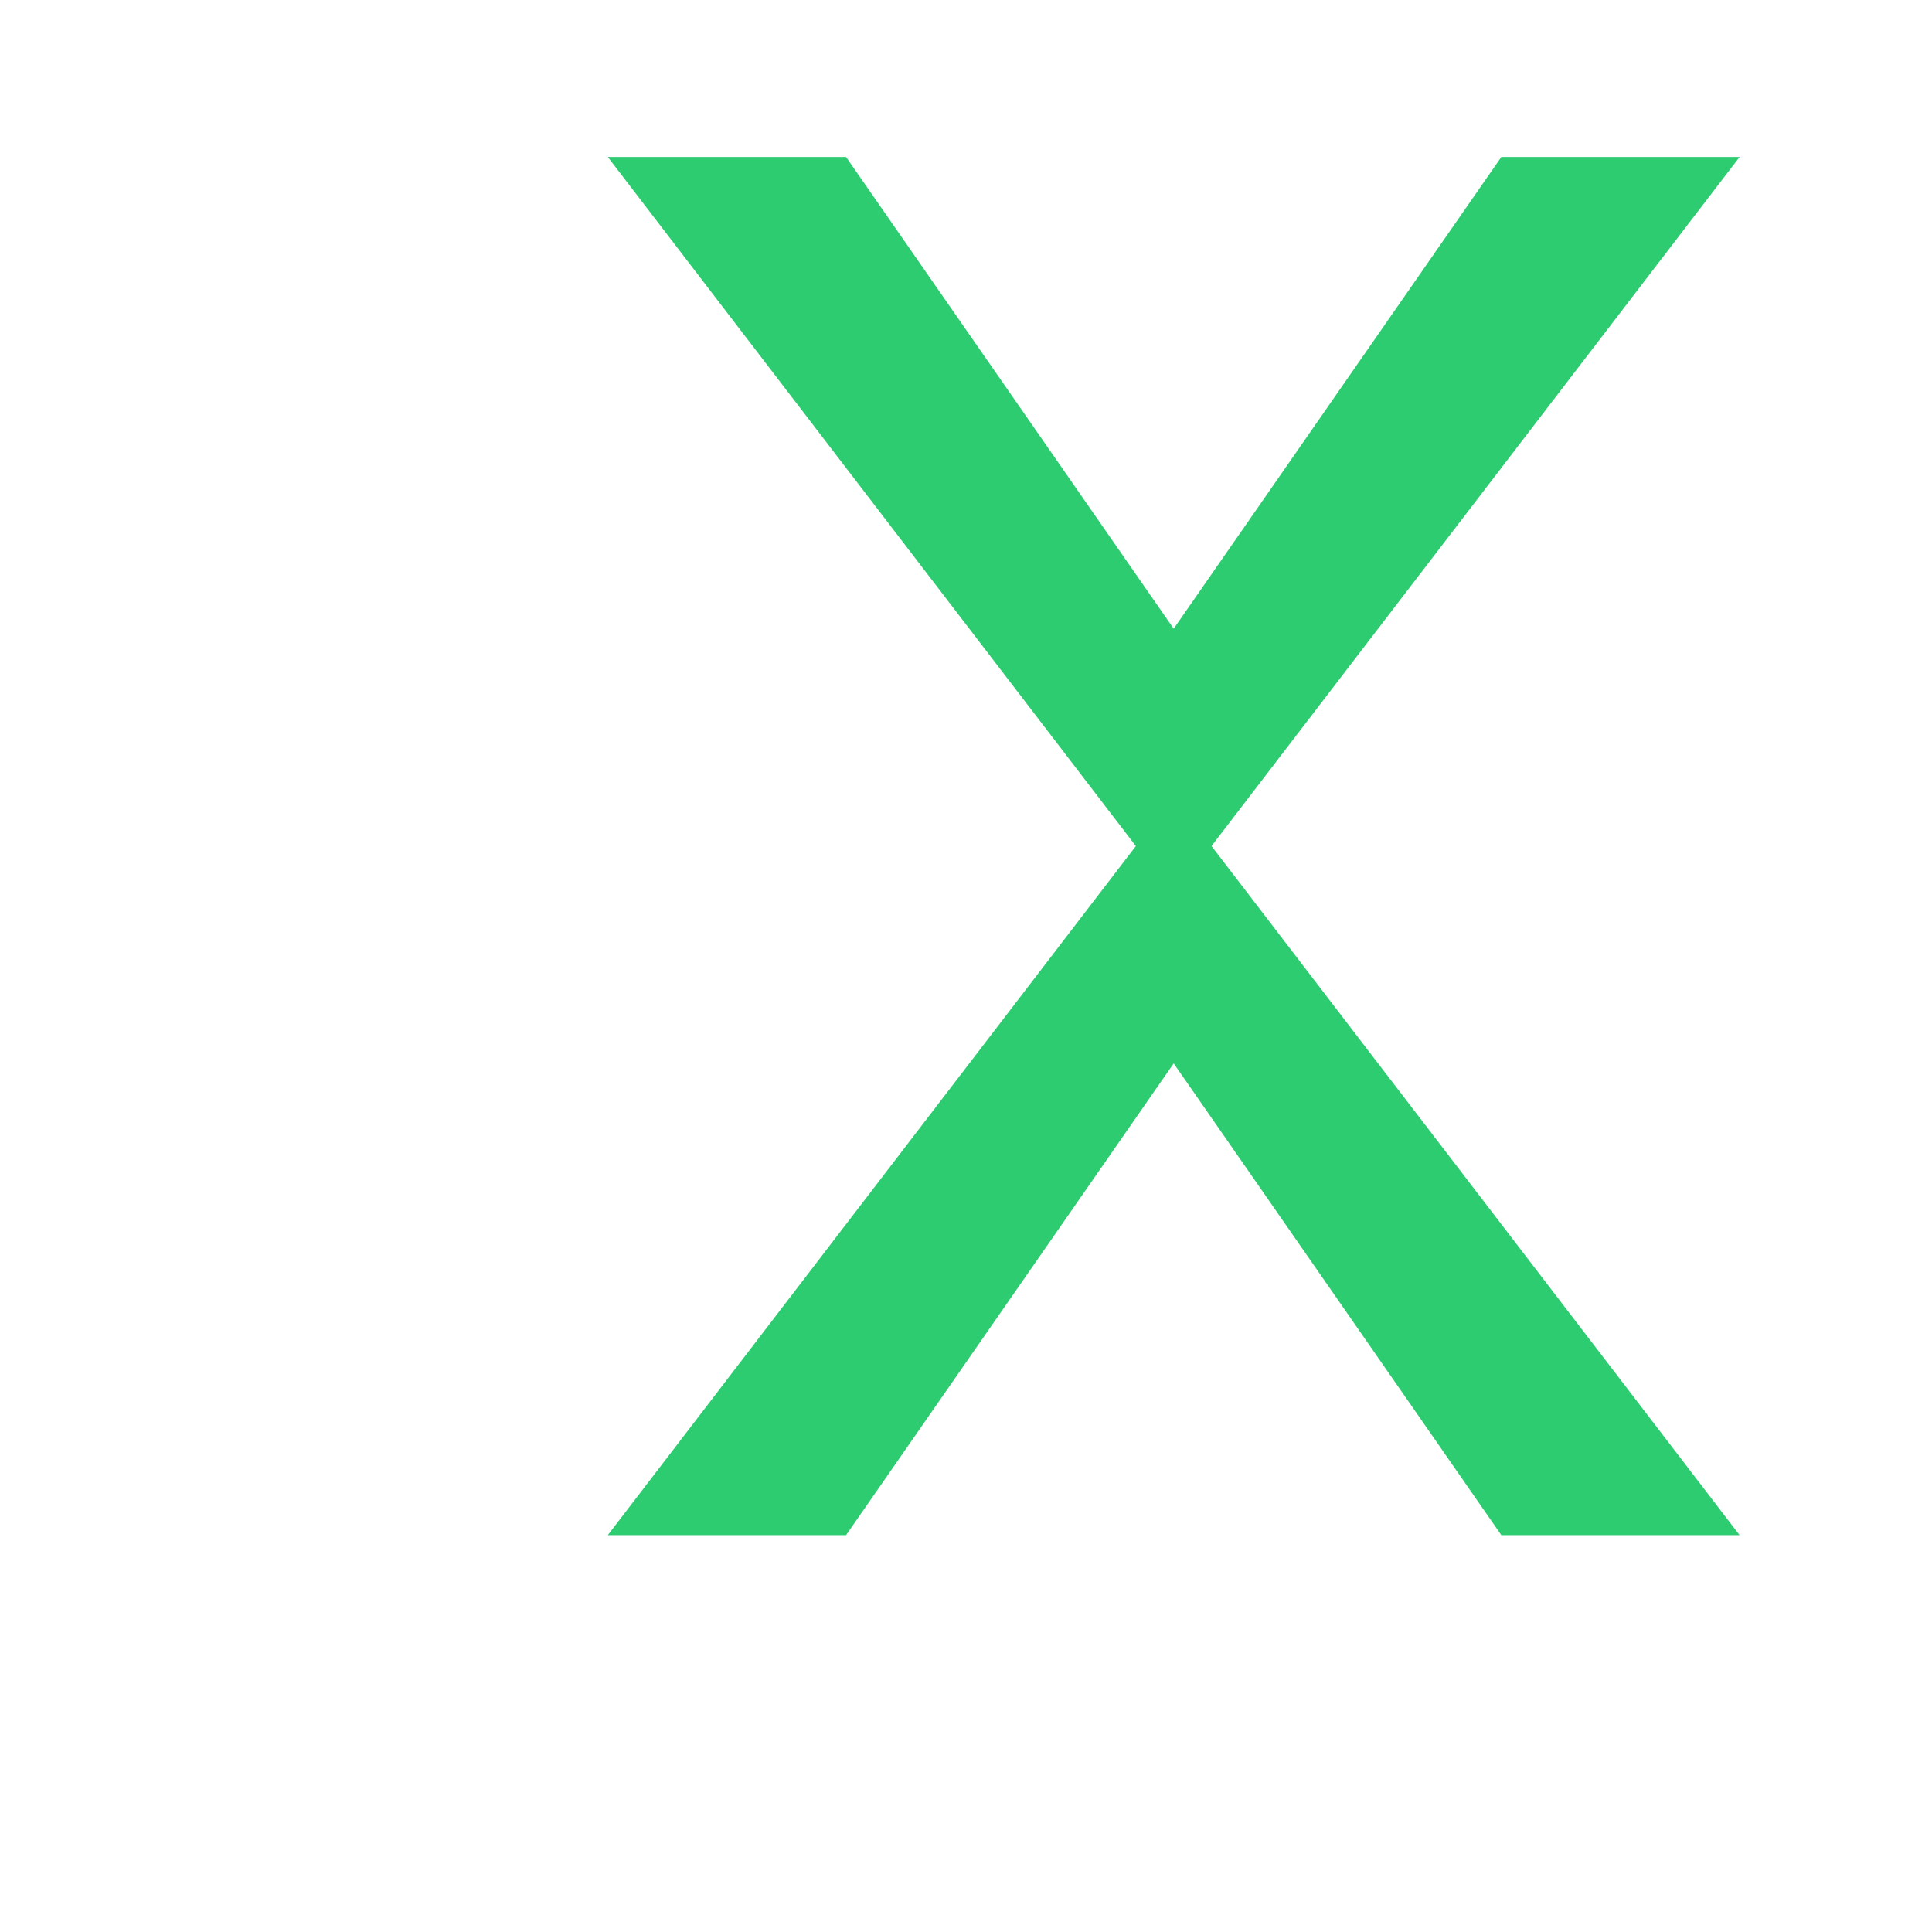 <svg xmlns="http://www.w3.org/2000/svg" viewBox="0 0 24 24" fill="#2ecc71">
  <path d="M7.55 19.07l6.56-8.56-6.56-8.56h2.96l4.07 5.86 4.07-5.86h2.96l-6.56 8.56 6.56 8.56h-2.96l-4.07-5.86-4.07 5.86z"/>
</svg>